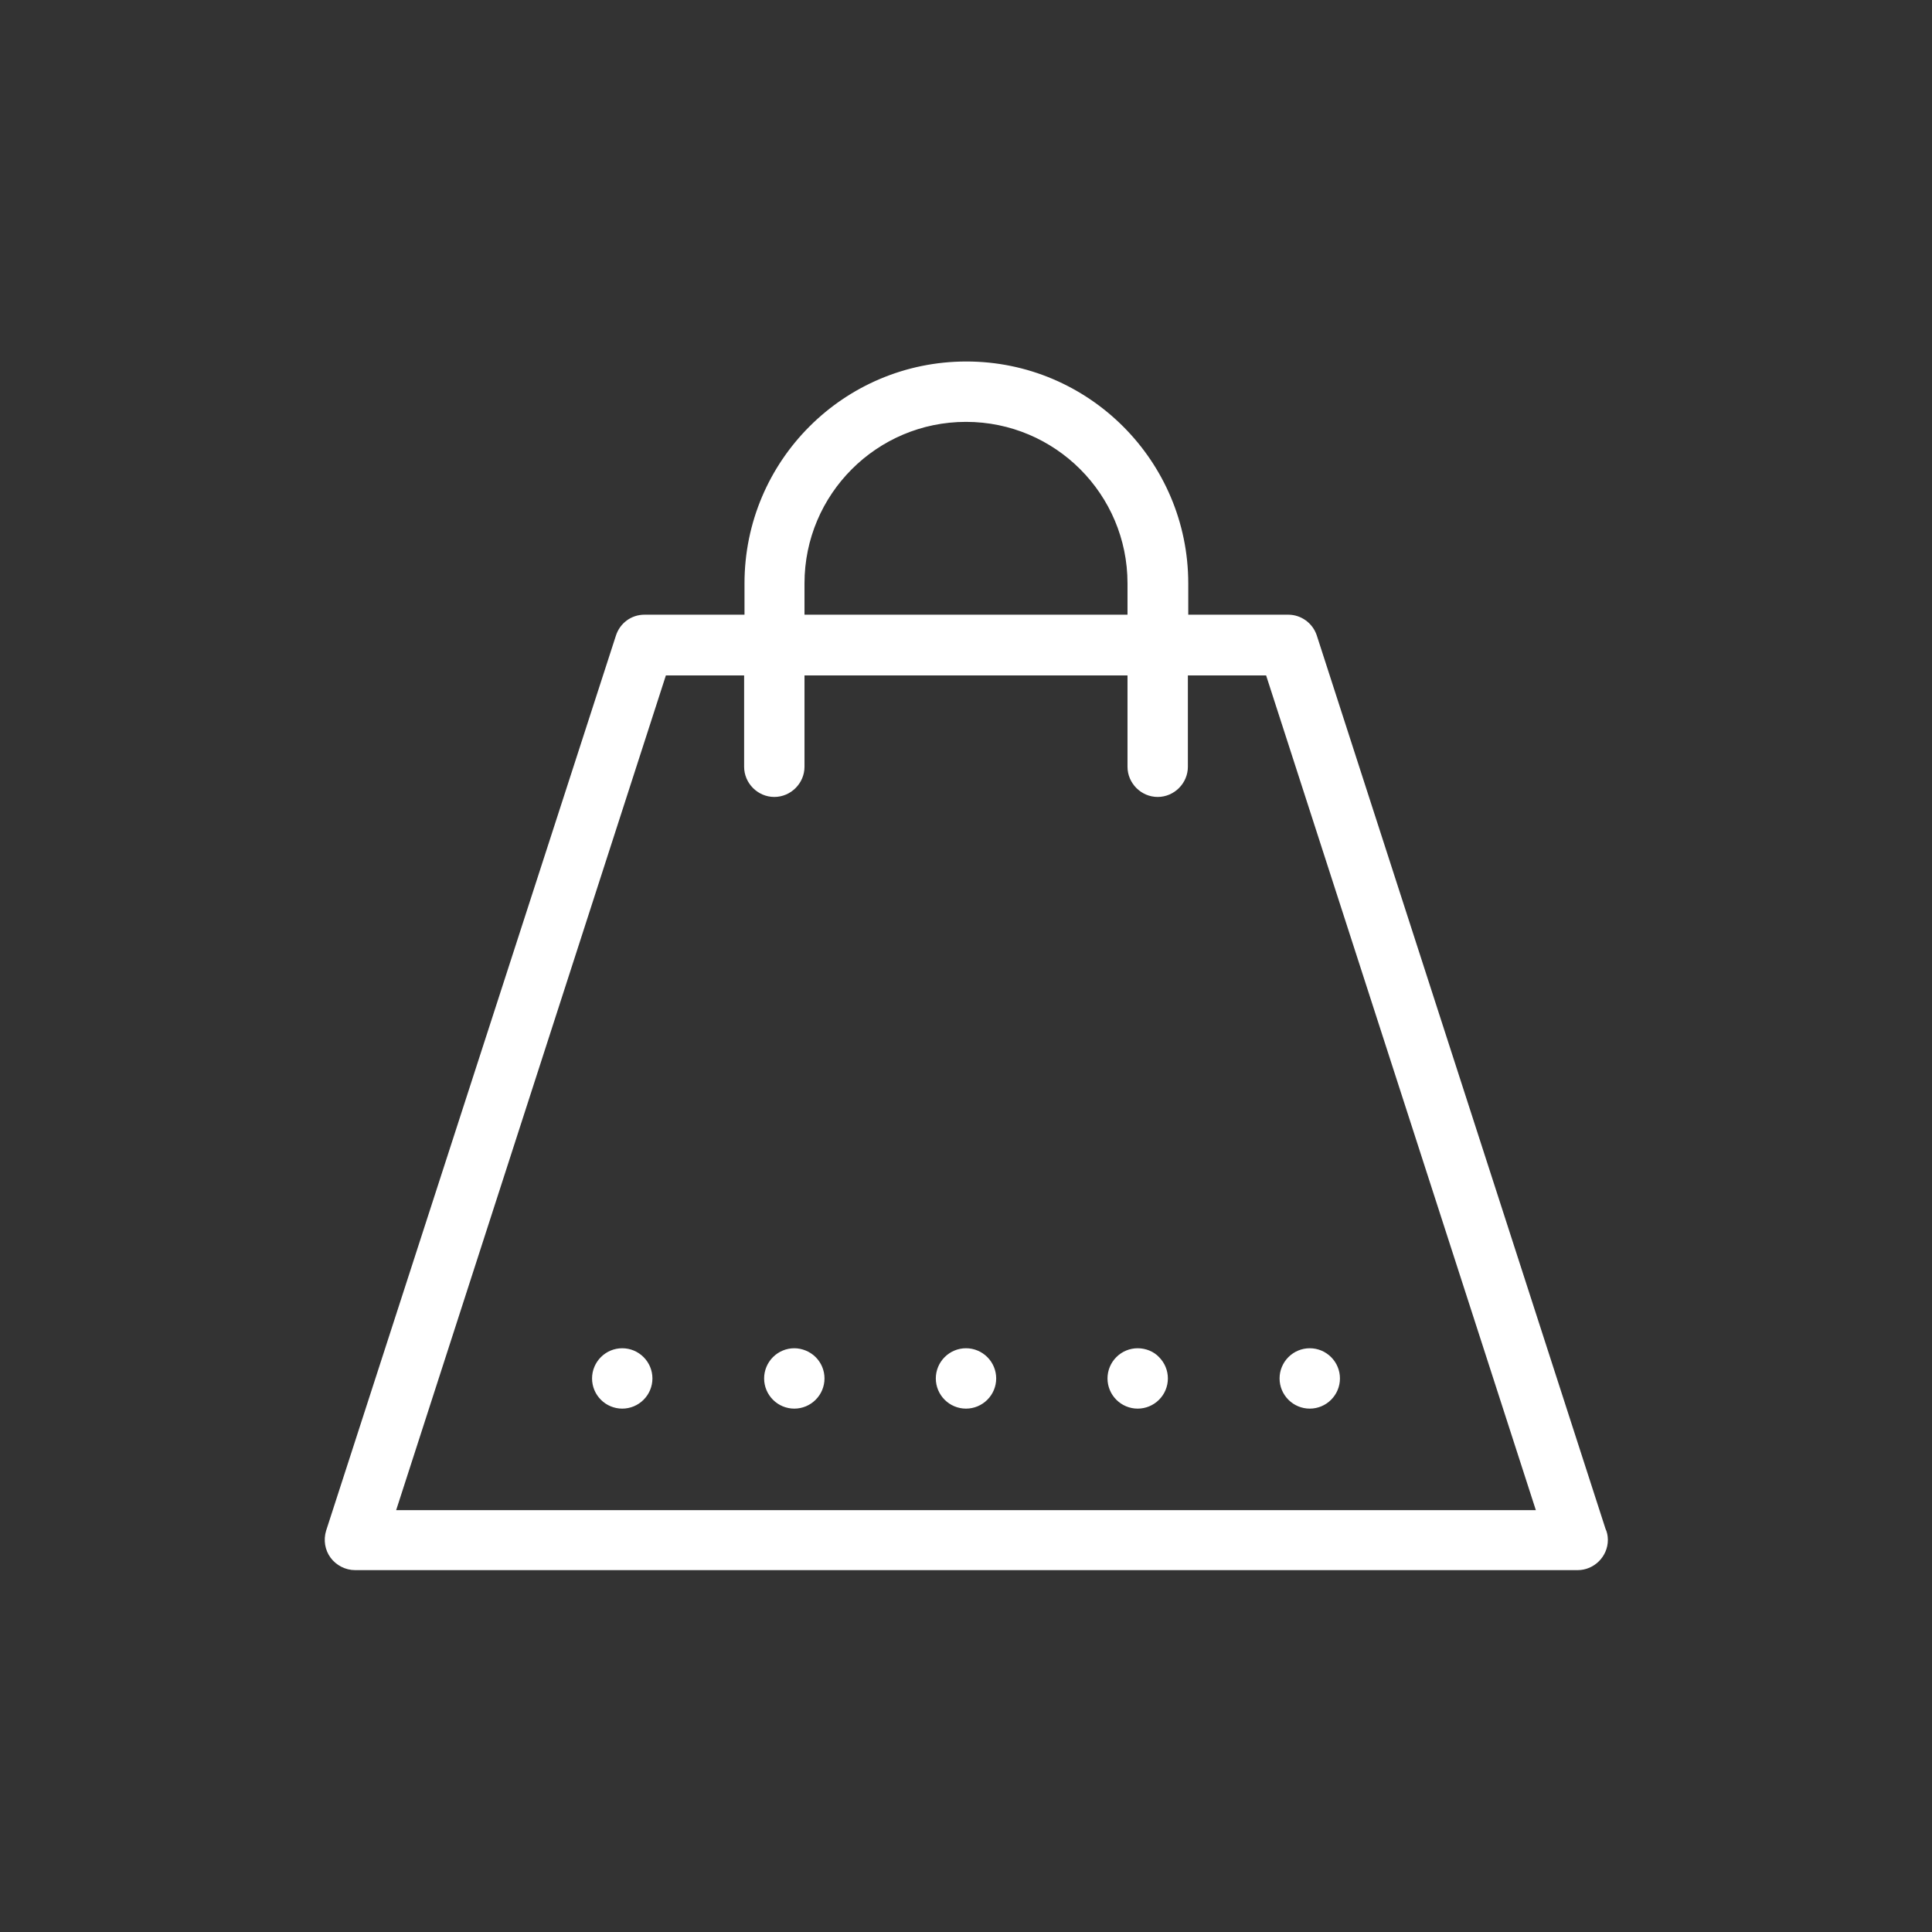 <?xml version="1.0" encoding="UTF-8"?> <svg xmlns="http://www.w3.org/2000/svg" xmlns:xlink="http://www.w3.org/1999/xlink" fill="#fff" width="800px" height="800px" viewBox="0 0 512 512" version="1.1" xml:space="preserve" stroke="#fff"><rect x="0" y="0" width="512" height="512" fill="#333333" stroke="none"/> <g id="SVGRepo_bgCarrier" stroke-width="0"></g> <g id="SVGRepo_tracerCarrier" stroke-linecap="round" stroke-linejoin="round"></g> <g id="SVGRepo_iconCarrier"> <g id="Layer_1"></g> <g id="Layer_2"> <g> <path d="M348.5,168.6c-1-3.1-3.9-5.2-7.1-5.2h-27v-8.8c0-32.1-26.1-58.3-58.3-58.3s-58.3,26.1-58.3,58.3v8.8h-27 c-3.3,0-6.1,2.1-7.1,5.2L86.9,405.8c-0.7,2.3-0.3,4.8,1.1,6.7c1.4,1.9,3.7,3.1,6.1,3.1h324c0,0,0,0,0,0c4.1,0,7.5-3.4,7.5-7.5 c0-1-0.2-2-0.6-2.8L348.5,168.6z M212.7,154.6c0-23.9,19.4-43.3,43.3-43.3s43.3,19.4,43.3,43.3v8.8h-86.6V154.6z M104.3,400.7 l71.8-222.2h21.6v24.7c0,4.1,3.4,7.5,7.5,7.5s7.5-3.4,7.5-7.5v-24.7h86.6v24.7c0,4.1,3.4,7.5,7.5,7.5s7.5-3.4,7.5-7.5v-24.7h21.6 l71.8,222.2H104.3z"></path> <path d="M164.9,357.8c-2,0-3.9,0.8-5.3,2.2c-1.4,1.4-2.2,3.3-2.2,5.3c0,2,0.8,3.9,2.2,5.3c1.4,1.4,3.3,2.2,5.3,2.2 c2,0,3.9-0.8,5.3-2.2c1.4-1.4,2.2-3.3,2.2-5.3c0-2-0.8-3.9-2.2-5.3C168.8,358.6,166.9,357.8,164.9,357.8z"></path> <path d="M210.5,357.8c-2,0-3.9,0.8-5.3,2.2c-1.4,1.4-2.2,3.3-2.2,5.3c0,2,0.8,3.9,2.2,5.3c1.4,1.4,3.3,2.2,5.3,2.2 c2,0,3.9-0.8,5.3-2.2c1.4-1.4,2.2-3.3,2.2-5.3c0-2-0.8-3.9-2.2-5.3C214.4,358.6,212.4,357.8,210.5,357.8z"></path> <path d="M256,357.8c-2,0-3.9,0.8-5.3,2.2c-1.4,1.4-2.2,3.3-2.2,5.3c0,2,0.8,3.9,2.2,5.3c1.4,1.4,3.3,2.2,5.3,2.2 c2,0,3.9-0.8,5.3-2.2c1.4-1.4,2.2-3.3,2.2-5.3c0-2-0.8-3.9-2.2-5.3C259.9,358.6,258,357.8,256,357.8z"></path> <path d="M301.5,357.8c-2,0-3.9,0.8-5.3,2.2c-1.4,1.4-2.2,3.3-2.2,5.3c0,2,0.8,3.9,2.2,5.3c1.4,1.4,3.3,2.2,5.3,2.2 c2,0,3.9-0.8,5.3-2.2c1.4-1.4,2.2-3.3,2.2-5.3c0-2-0.8-3.9-2.2-5.3C305.5,358.6,303.5,357.8,301.5,357.8z"></path> <path d="M347.1,372.8c2,0,3.9-0.8,5.3-2.2c1.4-1.4,2.2-3.3,2.2-5.3c0-2-0.8-3.9-2.2-5.3c-1.4-1.4-3.3-2.2-5.3-2.2 c-2,0-3.9,0.8-5.3,2.2c-1.4,1.4-2.2,3.3-2.2,5.3c0,2,0.8,3.9,2.2,5.3C343.2,372,345.1,372.8,347.1,372.8z"></path> </g> </g> </g> </svg> 